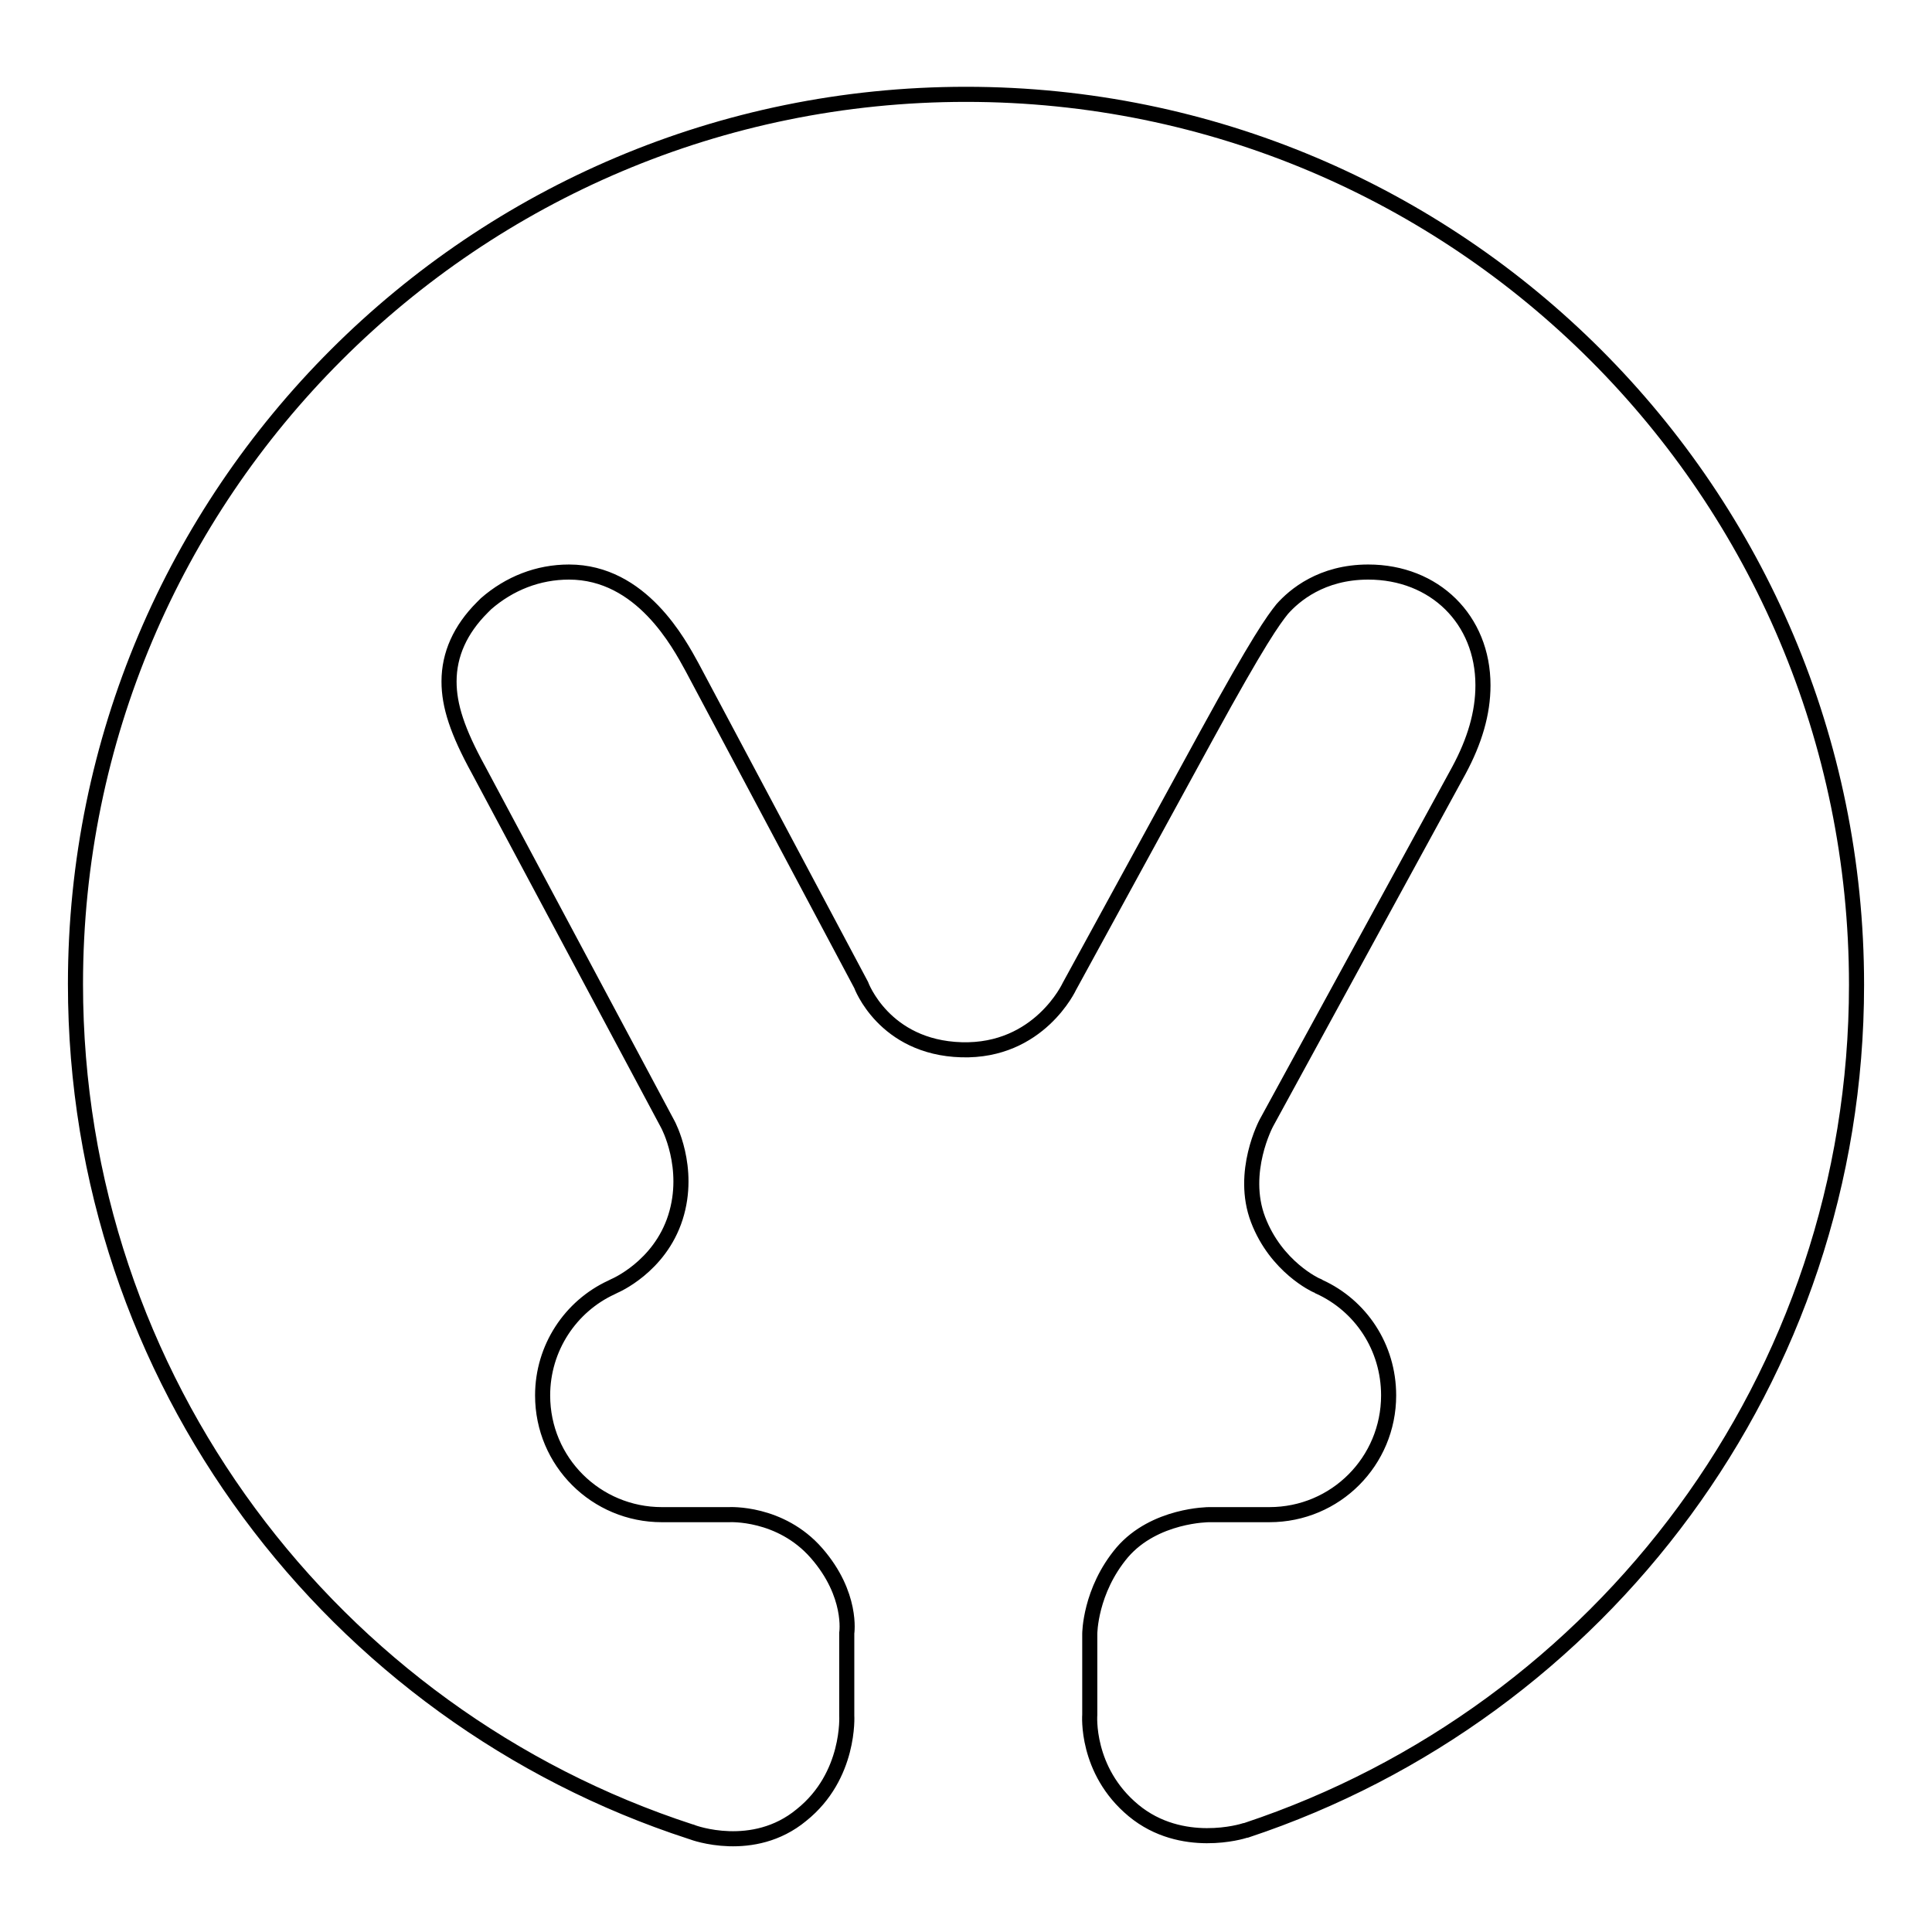 <?xml version="1.0" encoding="utf-8"?>
<!-- Svg Vector Icons : http://www.onlinewebfonts.com/icon -->
<!DOCTYPE svg PUBLIC "-//W3C//DTD SVG 1.1//EN" "http://www.w3.org/Graphics/SVG/1.1/DTD/svg11.dtd">
<svg version="1.1" xmlns="http://www.w3.org/2000/svg" xmlns:xlink="http://www.w3.org/1999/xlink" x="0px" y="0px" viewBox="0 0 256 256" enable-background="new 0 0 256 256" xml:space="preserve">
<g> <path stroke-width="2" fill-opacity="0" stroke="#000000"  d="M128,12.5c65.2,0,118,52.8,118,118c0,52.2-33.9,96.4-80.8,112c-0.1,0-0.4,0.1-0.4,0.1s-8.2,2.6-14.6-2.7 c-6.4-5.3-5.8-12.7-5.8-12.7v-10.7c0,0,0-5.7,4.3-10.8c4.3-5,11.5-5,11.5-5h8c8.8,0,15.8-7.1,15.8-15.8c0-6.4-3.7-11.9-9.2-14.4 c-0.1-0.1-0.4-0.2-0.4-0.2s-5.3-2.4-7.7-8.7c-2.4-6.3,1.1-12.8,1.1-12.8l25.5-46.7c2.1-3.9,3.2-7.6,3.2-11.3c0-8.7-6.4-15-15.2-15 c-6.2,0-9.8,3.1-11.4,4.9c-1.2,1.5-3.1,4.1-10,16.7l-18.2,33.3c0,0-4,8.7-14.3,8.4c-10.3-0.3-13.3-8.6-13.3-8.6L91.7,88.4 c-1.7-3.1-6.7-12.6-16.3-12.6c-4.1,0-7.9,1.5-11,4.2l-0.5,0.5c-2.9,2.9-4.4,6.2-4.4,9.8c0,3.2,1.1,6.6,3.9,11.7l25.1,47 c0,0,3.1,5.7,1,12.3c-2.1,6.6-8.1,9.1-8.1,9.1s-0.2,0.1-0.4,0.2c-5.4,2.5-9.1,8-9.1,14.3c0,8.8,7.1,15.8,15.8,15.8h8.9 c0,0,6.8-0.4,11.6,5.1c4.8,5.5,4,10.6,4,10.6v10.9c0,0,0.5,8-6,13.2c-6.4,5.3-14.4,2.3-14.4,2.3s-0.2-0.1-0.3-0.1 C44.2,227.3,10,182.9,10,130.4C10,65.3,62.8,12.5,128,12.5z"/></g>
</svg>